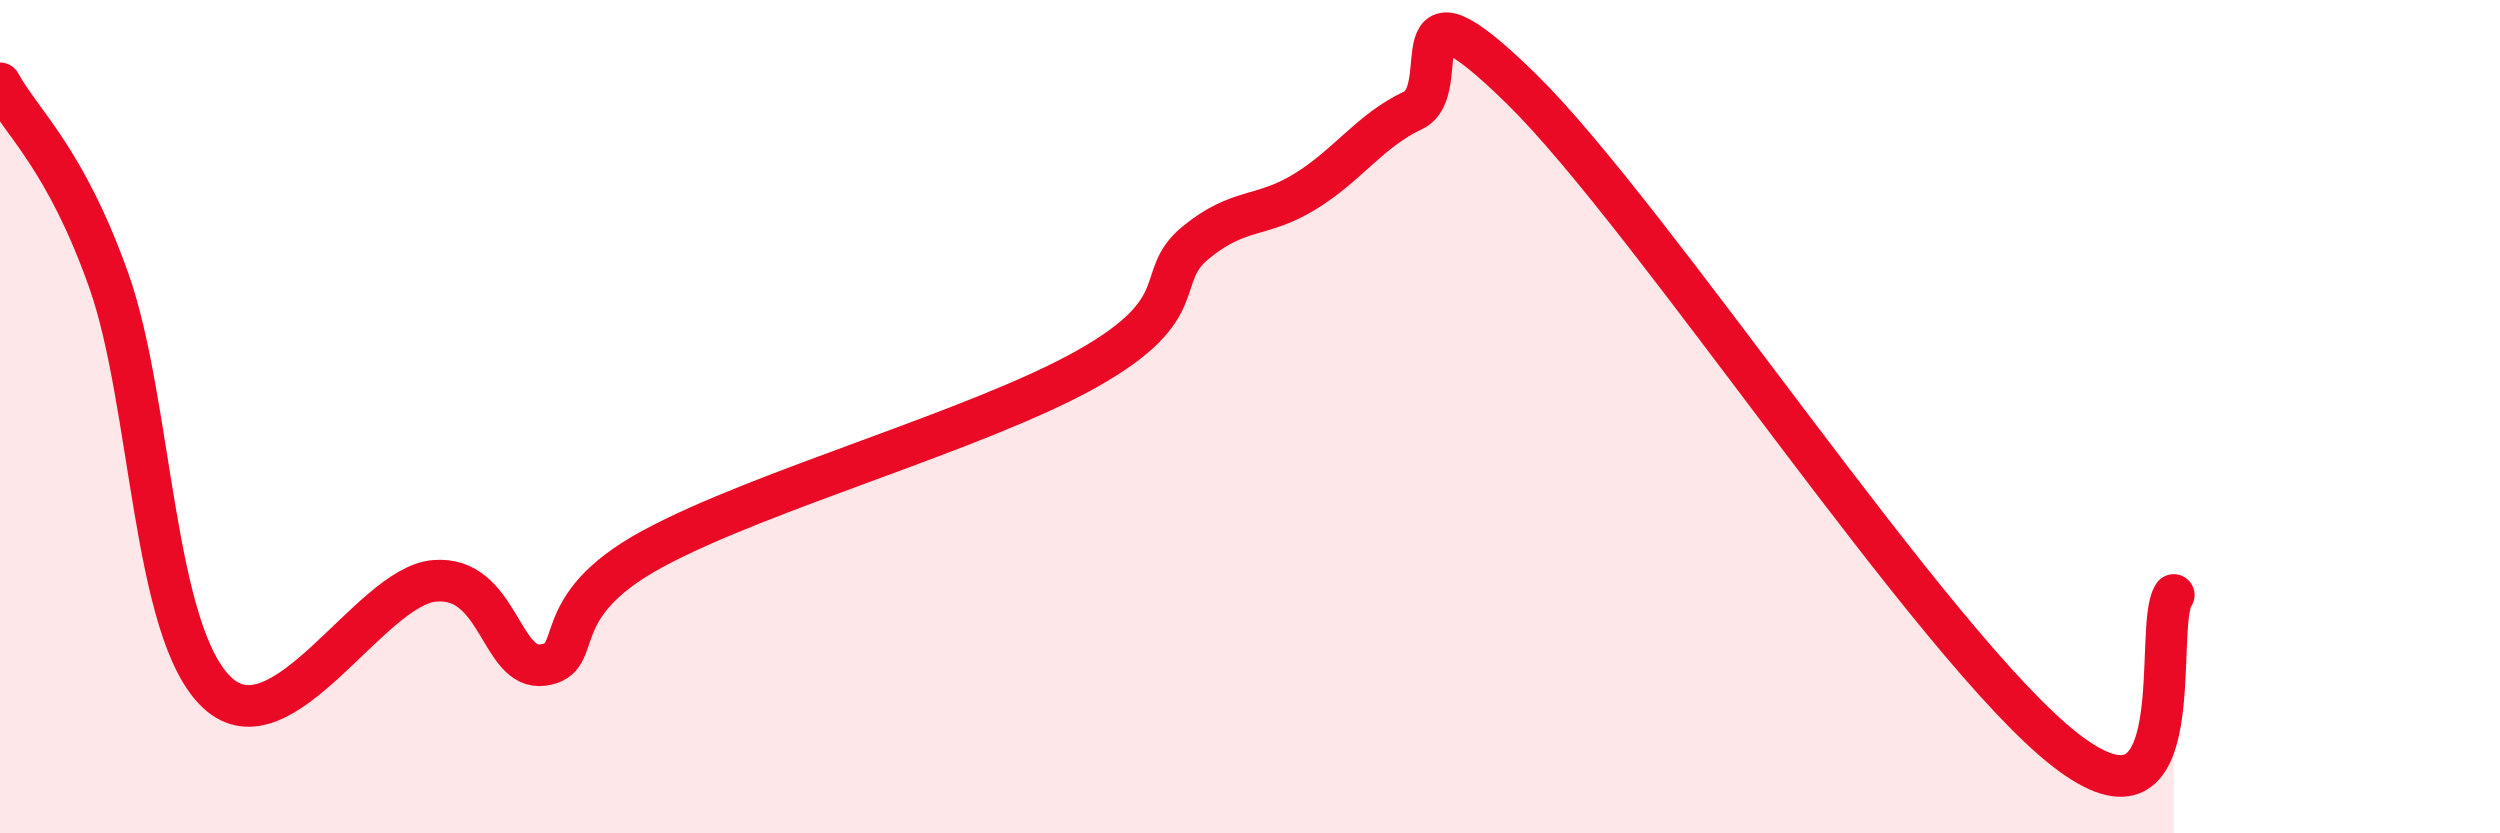 
    <svg width="60" height="20" viewBox="0 0 60 20" xmlns="http://www.w3.org/2000/svg">
      <path
        d="M 0,2 C 0.52,2.95 1.57,3.8 2.61,6.73 C 3.65,9.66 3.66,15.19 5.22,16.63 C 6.78,18.07 8.87,14.07 10.43,13.94 C 11.99,13.81 12,16.11 13.04,15.96 C 14.08,15.81 13.04,14.6 15.65,13.18 C 18.26,11.76 23.48,10.32 26.09,8.85 C 28.7,7.38 27.66,6.67 28.7,5.82 C 29.74,4.97 30.26,5.24 31.3,4.61 C 32.34,3.98 32.87,3.14 33.91,2.65 C 34.95,2.16 33.39,-0.93 36.52,2.14 C 39.65,5.21 46.44,15.57 49.57,18 C 52.7,20.43 51.65,15.02 52.17,14.28L52.17 20L0 20Z"
        fill="#EB0A25"
        opacity="0.1"
        stroke-linecap="round"
        stroke-linejoin="round"
      />
      <path
        d="M 0,2 C 0.52,2.95 1.57,3.8 2.61,6.73 C 3.65,9.66 3.66,15.19 5.22,16.63 C 6.78,18.07 8.87,14.07 10.43,13.94 C 11.99,13.81 12,16.11 13.04,15.96 C 14.08,15.81 13.04,14.6 15.65,13.18 C 18.26,11.76 23.48,10.32 26.09,8.85 C 28.7,7.38 27.66,6.67 28.7,5.82 C 29.74,4.97 30.26,5.24 31.3,4.61 C 32.34,3.98 32.87,3.14 33.91,2.65 C 34.95,2.16 33.39,-0.93 36.52,2.14 C 39.65,5.21 46.44,15.57 49.57,18 C 52.7,20.43 51.65,15.02 52.17,14.28"
        stroke="#EB0A25"
        stroke-width="1"
        fill="none"
        stroke-linecap="round"
        stroke-linejoin="round"
      />
    </svg>
  
